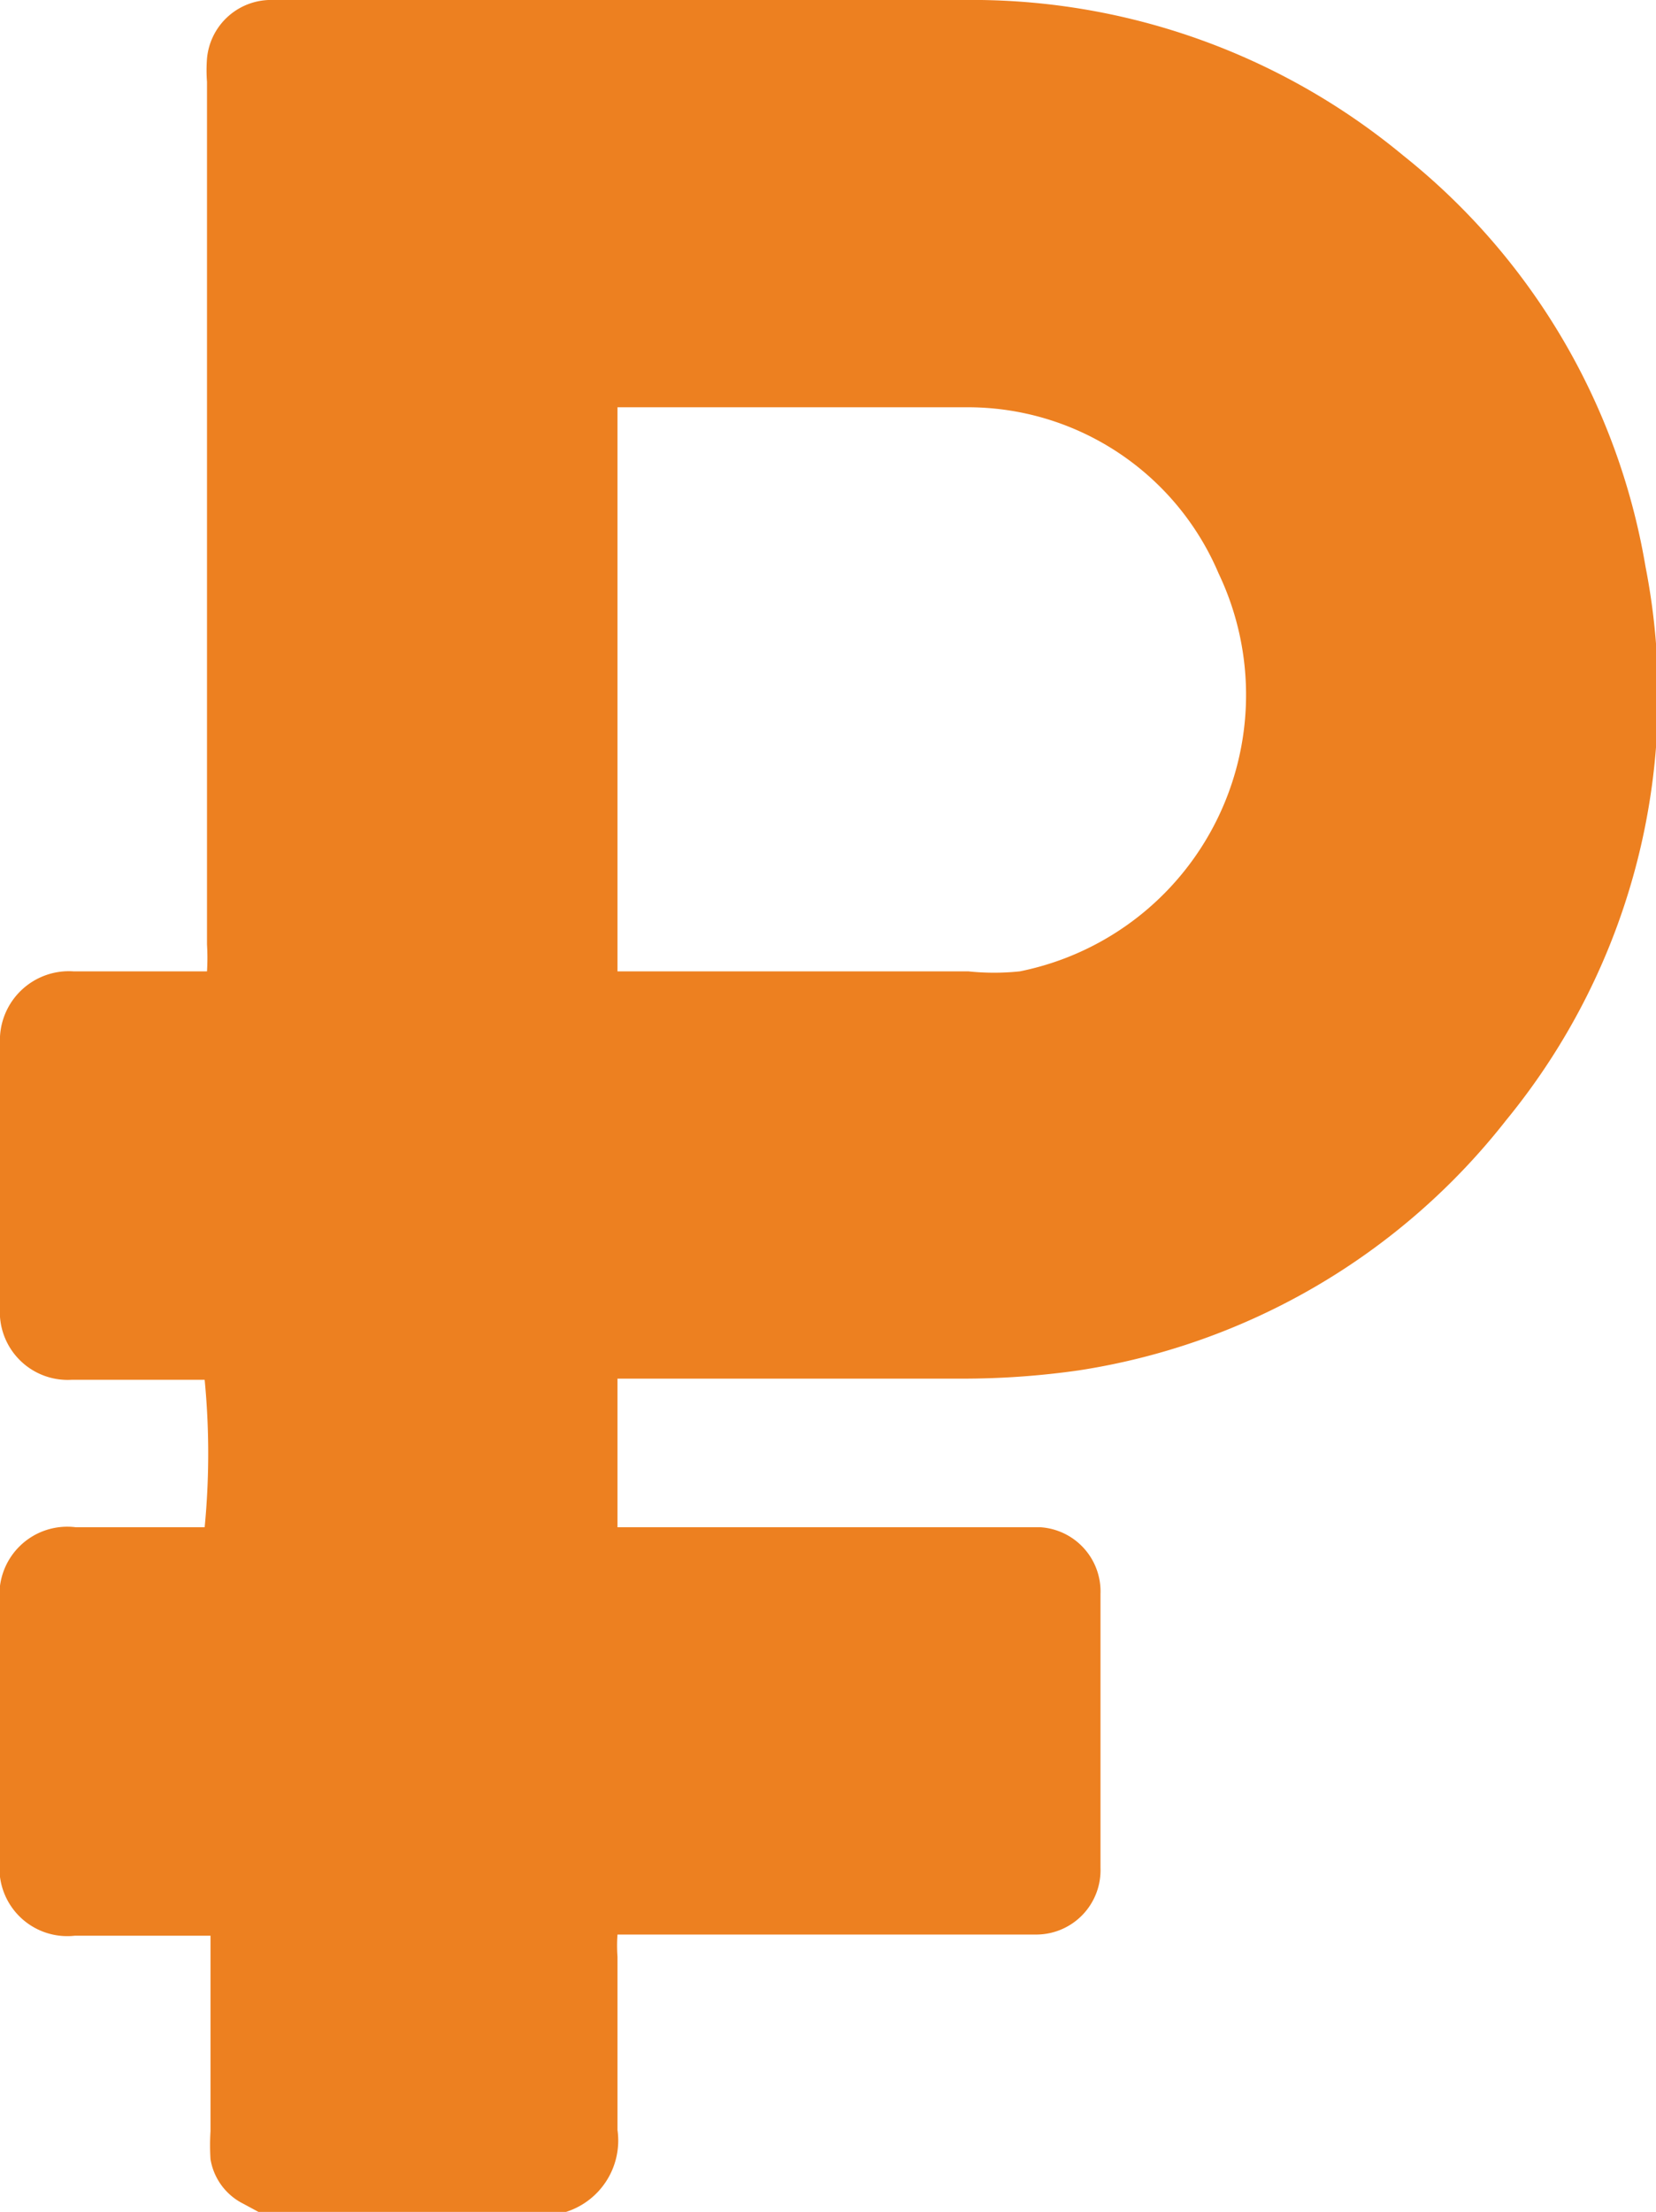 <?xml version="1.0" encoding="UTF-8"?> <svg xmlns="http://www.w3.org/2000/svg" viewBox="0 0 14.16 18.9"><defs><style>.cls-1{fill:#ed8020;}</style></defs><g id="Слой_2" data-name="Слой 2"><g id="Слой_1-2" data-name="Слой 1"><path class="cls-1" d="M2.21,18.9l-.13-.07a.52.52,0,0,1-.28-.38,1.94,1.94,0,0,1,0-.24V16.54H.64A.58.58,0,0,1,0,15.89V13.7a.58.58,0,0,1,.65-.65c.31,0,.62,0,.92,0h.18a6.56,6.56,0,0,0,0-1.26H.61A.58.58,0,0,1,0,11.17Q0,10,0,8.92A.59.59,0,0,1,.63,8.3c.31,0,.63,0,.94,0h.2a1.93,1.93,0,0,0,0-.23V.7a1.34,1.34,0,0,1,0-.2A.55.55,0,0,1,2.34,0H8.23A5.78,5.78,0,0,1,12,1.33a5.7,5.7,0,0,1,2.07,3.51,5.72,5.72,0,0,1-1.19,4.73,5.75,5.75,0,0,1-3.66,2.14,7,7,0,0,1-1,.07H5.28v1.27H8.9a.55.55,0,0,1,.51.57c0,.63,0,1.26,0,1.88,0,.16,0,.31,0,.46a.55.55,0,0,1-.54.57H5.28a1.28,1.28,0,0,0,0,.19c0,.49,0,1,0,1.48a.64.64,0,0,1-.44.7ZM5.28,8.3h3a2.12,2.12,0,0,0,.44,0,2.41,2.41,0,0,0,1.7-3.4A2.33,2.33,0,0,0,8.26,3.48c-.94,0-1.87,0-2.81,0H5.28Z"></path></g></g></svg> 